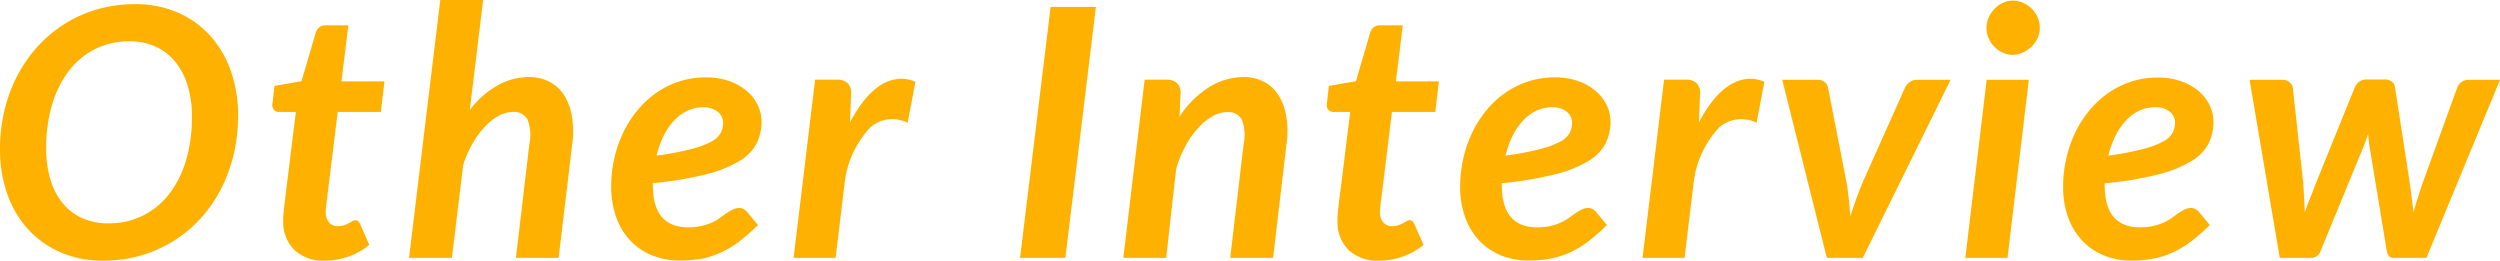 <svg xmlns="http://www.w3.org/2000/svg" width="144.06" height="15.02" viewBox="0 0 144.06 15.02">
  <path id="パス_17733" data-name="パス 17733" d="M14.53-8.2a9.6,9.6,0,0,1-.265,2.285A8.765,8.765,0,0,1,13.51-3.9a7.729,7.729,0,0,1-1.19,1.68A7.473,7.473,0,0,1,10.755-.94,7.433,7.433,0,0,1,8.88-.125,7.77,7.77,0,0,1,6.76.16,6.032,6.032,0,0,1,4.28-.33,5.506,5.506,0,0,1,2.4-1.68,5.916,5.916,0,0,1,1.22-3.71,7.63,7.63,0,0,1,.81-6.25a9.6,9.6,0,0,1,.265-2.285,8.624,8.624,0,0,1,.76-2.015,7.963,7.963,0,0,1,1.19-1.68,7.487,7.487,0,0,1,1.56-1.285,7.328,7.328,0,0,1,1.875-.82,7.808,7.808,0,0,1,2.13-.285,6.032,6.032,0,0,1,2.48.49,5.454,5.454,0,0,1,1.87,1.35,5.95,5.95,0,0,1,1.18,2.035A7.674,7.674,0,0,1,14.53-8.2Zm-2.66.06a6.064,6.064,0,0,0-.245-1.78,3.986,3.986,0,0,0-.71-1.37,3.156,3.156,0,0,0-1.135-.88,3.555,3.555,0,0,0-1.51-.31,4.352,4.352,0,0,0-1.965.44A4.364,4.364,0,0,0,4.79-10.79a5.946,5.946,0,0,0-.975,1.95A8.713,8.713,0,0,0,3.47-6.31a6.181,6.181,0,0,0,.24,1.78,3.916,3.916,0,0,0,.7,1.365,3.1,3.1,0,0,0,1.125.87A3.6,3.6,0,0,0,7.05-1.99a4.406,4.406,0,0,0,1.98-.44,4.4,4.4,0,0,0,1.52-1.24,5.834,5.834,0,0,0,.975-1.935A8.7,8.7,0,0,0,11.87-8.14Zm5.26,6.05v-.165q0-.095.015-.28t.05-.49q.035-.3.095-.785l.57-4.6h-.97a.376.376,0,0,1-.3-.13.462.462,0,0,1-.075-.39l.11-.98,1.56-.27.82-2.8a.659.659,0,0,1,.21-.31.549.549,0,0,1,.35-.11h1.32l-.4,3.23h2.48l-.21,1.76H20.27l-.55,4.47q-.05.41-.08.65t-.045.375q-.015.135-.015.19v.075a.9.9,0,0,0,.185.6.648.648,0,0,0,.525.22,1.048,1.048,0,0,0,.36-.055A1.943,1.943,0,0,0,20.91-2q.11-.06.2-.115a.329.329,0,0,1,.17-.055.243.243,0,0,1,.17.055.506.506,0,0,1,.11.165l.53,1.2a3.937,3.937,0,0,1-1.215.68A4.118,4.118,0,0,1,19.52.16,2.434,2.434,0,0,1,17.8-.43,2.245,2.245,0,0,1,17.13-2.09ZM27.88-8.52A5.243,5.243,0,0,1,29.5-9.95a3.732,3.732,0,0,1,1.785-.47,2.549,2.549,0,0,1,1.165.26,2.188,2.188,0,0,1,.845.755,3.25,3.25,0,0,1,.465,1.22A5.345,5.345,0,0,1,33.78-6.53L33,0H30.54l.77-6.53a2.542,2.542,0,0,0-.1-1.44.882.882,0,0,0-.855-.44,1.7,1.7,0,0,0-.79.215,3.112,3.112,0,0,0-.79.61,5.118,5.118,0,0,0-.71.955,6.509,6.509,0,0,0-.56,1.25L26.85,0H24.38l1.8-14.86h2.47Zm13.47-.16a2.133,2.133,0,0,0-.93.2,2.564,2.564,0,0,0-.775.575,3.683,3.683,0,0,0-.6.885,5.471,5.471,0,0,0-.4,1.125,16.409,16.409,0,0,0,1.995-.375A5.109,5.109,0,0,0,41.8-6.7a1.294,1.294,0,0,0,.545-.51,1.289,1.289,0,0,0,.135-.575.821.821,0,0,0-.065-.31.793.793,0,0,0-.2-.285,1.11,1.11,0,0,0-.35-.21A1.4,1.4,0,0,0,41.35-8.68Zm-2.92,4.5q0,2.42,2.05,2.42a3.23,3.23,0,0,0,.78-.085,3.256,3.256,0,0,0,.6-.205,2.784,2.784,0,0,0,.46-.27q.2-.15.38-.27a2.926,2.926,0,0,1,.345-.2.816.816,0,0,1,.37-.085.5.5,0,0,1,.235.06.727.727,0,0,1,.205.16l.63.76a10.519,10.519,0,0,1-1.04.92,5.761,5.761,0,0,1-1.04.64,4.908,4.908,0,0,1-1.12.37A6.424,6.424,0,0,1,40,.15a4.19,4.19,0,0,1-1.63-.3,3.582,3.582,0,0,1-1.25-.86,3.857,3.857,0,0,1-.805-1.34A5.114,5.114,0,0,1,36.03-4.11,7.241,7.241,0,0,1,36.2-5.7a7.108,7.108,0,0,1,.505-1.48,6.276,6.276,0,0,1,.81-1.29A5.509,5.509,0,0,1,38.6-9.49a4.985,4.985,0,0,1,1.33-.67,4.918,4.918,0,0,1,1.555-.24,3.942,3.942,0,0,1,1.4.23,3.175,3.175,0,0,1,1.01.6,2.418,2.418,0,0,1,.6.815,2.158,2.158,0,0,1,.2.88,2.861,2.861,0,0,1-.275,1.26,2.58,2.58,0,0,1-.98,1.02,6.948,6.948,0,0,1-1.925.775,20.285,20.285,0,0,1-3.1.515ZM49.79-7.8a7.4,7.4,0,0,1,.835-1.3,3.951,3.951,0,0,1,.925-.85,2.292,2.292,0,0,1,.99-.36,2,2,0,0,1,1.02.165l-.45,2.36a1.942,1.942,0,0,0-2.135.25A5.645,5.645,0,0,0,49.51-4.55L48.96,0H46.54l1.24-10.27h1.26a.883.883,0,0,1,.6.19.775.775,0,0,1,.215.61ZM62.2,0H59.59l1.76-14.46h2.61Zm6.58-8.14a5.592,5.592,0,0,1,1.73-1.715,3.786,3.786,0,0,1,1.96-.565,2.5,2.5,0,0,1,1.15.26,2.2,2.2,0,0,1,.84.755,3.25,3.25,0,0,1,.465,1.22A5.345,5.345,0,0,1,74.94-6.53L74.17,0H71.7l.77-6.53a2.559,2.559,0,0,0-.1-1.435.864.864,0,0,0-.84-.435,1.746,1.746,0,0,0-.84.235,3.275,3.275,0,0,0-.83.67,5.374,5.374,0,0,0-.735,1.04A6.286,6.286,0,0,0,68.58-5.1L68.01,0H65.54l1.23-10.27h1.25a.884.884,0,0,1,.605.19.775.775,0,0,1,.215.61Zm9.1,6.05v-.165q0-.095.015-.28t.05-.49q.035-.3.1-.785l.57-4.6h-.97a.376.376,0,0,1-.295-.13.462.462,0,0,1-.075-.39l.11-.98,1.56-.27.82-2.8a.659.659,0,0,1,.21-.31.549.549,0,0,1,.35-.11h1.32l-.4,3.23h2.48l-.21,1.76H81.02l-.55,4.47q-.05.41-.08.65t-.045.375q-.015.135-.015.19v.075a.9.9,0,0,0,.185.6.648.648,0,0,0,.525.22,1.048,1.048,0,0,0,.36-.055A1.943,1.943,0,0,0,81.66-2q.11-.06.2-.115a.329.329,0,0,1,.17-.055.243.243,0,0,1,.17.055.506.506,0,0,1,.11.165l.53,1.2a3.937,3.937,0,0,1-1.215.68A4.118,4.118,0,0,1,80.27.16a2.434,2.434,0,0,1-1.725-.59A2.245,2.245,0,0,1,77.88-2.09ZM90.27-8.68a2.133,2.133,0,0,0-.93.2,2.565,2.565,0,0,0-.775.575,3.683,3.683,0,0,0-.6.885,5.472,5.472,0,0,0-.4,1.125,16.409,16.409,0,0,0,1.995-.375A5.109,5.109,0,0,0,90.72-6.7a1.294,1.294,0,0,0,.545-.51A1.289,1.289,0,0,0,91.4-7.79a.822.822,0,0,0-.065-.31.793.793,0,0,0-.2-.285,1.11,1.11,0,0,0-.35-.21A1.4,1.4,0,0,0,90.27-8.68Zm-2.92,4.5q0,2.42,2.05,2.42a3.23,3.23,0,0,0,.78-.085,3.256,3.256,0,0,0,.6-.205,2.784,2.784,0,0,0,.46-.27q.2-.15.38-.27a2.925,2.925,0,0,1,.345-.2.816.816,0,0,1,.37-.085.5.5,0,0,1,.235.06.727.727,0,0,1,.205.16l.63.76a10.518,10.518,0,0,1-1.04.92,5.761,5.761,0,0,1-1.04.64A4.908,4.908,0,0,1,90.2.03a6.424,6.424,0,0,1-1.28.12,4.19,4.19,0,0,1-1.63-.3,3.582,3.582,0,0,1-1.25-.86,3.857,3.857,0,0,1-.805-1.34A5.114,5.114,0,0,1,84.95-4.11a7.241,7.241,0,0,1,.175-1.59,7.108,7.108,0,0,1,.5-1.48,6.276,6.276,0,0,1,.81-1.29,5.509,5.509,0,0,1,1.085-1.02,4.985,4.985,0,0,1,1.33-.67,4.918,4.918,0,0,1,1.555-.24,3.942,3.942,0,0,1,1.4.23,3.175,3.175,0,0,1,1.01.6,2.418,2.418,0,0,1,.6.815,2.158,2.158,0,0,1,.2.88,2.861,2.861,0,0,1-.275,1.26,2.58,2.58,0,0,1-.98,1.02,6.948,6.948,0,0,1-1.925.775,20.285,20.285,0,0,1-3.1.515ZM98.71-7.8a7.4,7.4,0,0,1,.835-1.3,3.951,3.951,0,0,1,.925-.85,2.292,2.292,0,0,1,.99-.36,2,2,0,0,1,1.02.165l-.45,2.36a1.942,1.942,0,0,0-2.135.25A5.645,5.645,0,0,0,98.43-4.55L97.88,0H95.46L96.7-10.27h1.26a.883.883,0,0,1,.6.19.775.775,0,0,1,.215.61Zm14.5-2.46L108.15,0h-2.07l-2.57-10.26h2.03a.625.625,0,0,1,.415.13.563.563,0,0,1,.195.33l1.07,5.48q.08.5.13.98t.08.96q.3-.96.7-1.94l2.45-5.48a.8.8,0,0,1,.275-.33.7.7,0,0,1,.415-.13Zm4.51,0L116.49,0h-2.43l1.23-10.26Zm.63-2.99a1.364,1.364,0,0,1-.135.6,1.68,1.68,0,0,1-.355.49,1.754,1.754,0,0,1-.5.335,1.408,1.408,0,0,1-.58.125,1.319,1.319,0,0,1-.56-.125,1.66,1.66,0,0,1-.48-.335,1.62,1.62,0,0,1-.335-.49,1.455,1.455,0,0,1-.125-.6,1.475,1.475,0,0,1,.13-.61,1.725,1.725,0,0,1,.34-.5,1.594,1.594,0,0,1,.485-.34,1.352,1.352,0,0,1,.565-.125,1.408,1.408,0,0,1,.58.125,1.685,1.685,0,0,1,.5.335,1.613,1.613,0,0,1,.345.5A1.5,1.5,0,0,1,118.35-13.25Zm6.66,4.57a2.133,2.133,0,0,0-.93.2,2.565,2.565,0,0,0-.775.575,3.683,3.683,0,0,0-.6.885,5.472,5.472,0,0,0-.4,1.125,16.409,16.409,0,0,0,1.995-.375,5.109,5.109,0,0,0,1.165-.44,1.294,1.294,0,0,0,.545-.51,1.289,1.289,0,0,0,.135-.575.822.822,0,0,0-.065-.31.793.793,0,0,0-.2-.285,1.11,1.11,0,0,0-.35-.21A1.4,1.4,0,0,0,125.01-8.68Zm-2.92,4.5q0,2.42,2.05,2.42a3.23,3.23,0,0,0,.78-.085,3.256,3.256,0,0,0,.6-.205,2.784,2.784,0,0,0,.46-.27q.2-.15.38-.27a2.925,2.925,0,0,1,.345-.2.816.816,0,0,1,.37-.085.5.5,0,0,1,.235.06.727.727,0,0,1,.205.16l.63.76a10.518,10.518,0,0,1-1.04.92,5.761,5.761,0,0,1-1.04.64,4.908,4.908,0,0,1-1.12.37,6.424,6.424,0,0,1-1.28.12,4.19,4.19,0,0,1-1.63-.3,3.582,3.582,0,0,1-1.25-.86,3.857,3.857,0,0,1-.805-1.34,5.114,5.114,0,0,1-.285-1.755,7.241,7.241,0,0,1,.175-1.59,7.108,7.108,0,0,1,.5-1.48,6.276,6.276,0,0,1,.81-1.29,5.509,5.509,0,0,1,1.085-1.02,4.985,4.985,0,0,1,1.33-.67,4.918,4.918,0,0,1,1.555-.24,3.942,3.942,0,0,1,1.4.23,3.175,3.175,0,0,1,1.01.6,2.418,2.418,0,0,1,.6.815,2.158,2.158,0,0,1,.2.88,2.861,2.861,0,0,1-.275,1.26,2.58,2.58,0,0,1-.98,1.02,6.948,6.948,0,0,1-1.925.775,20.285,20.285,0,0,1-3.1.515Zm22.78-6.08L140.63,0h-1.91q-.31,0-.38-.44l-.98-5.93q-.06-.38-.09-.77-.07.2-.14.395t-.15.395L134.55-.44a.586.586,0,0,1-.54.44h-1.83l-1.74-10.26h1.88a.629.629,0,0,1,.41.13.553.553,0,0,1,.2.33l.6,5.48q.03.45.05.86t.04.83q.15-.42.315-.83t.335-.86l2.23-5.5a.739.739,0,0,1,.26-.33.683.683,0,0,1,.41-.13h1.05a.645.645,0,0,1,.42.13.471.471,0,0,1,.18.33l.85,5.5.115.865q.055.415.1.835.11-.41.245-.83t.285-.87L142.4-9.8a.676.676,0,0,1,.25-.33.683.683,0,0,1,.41-.13Z" transform="translate(-0.81 14.86)" fill="#ffb100"/>
</svg>

